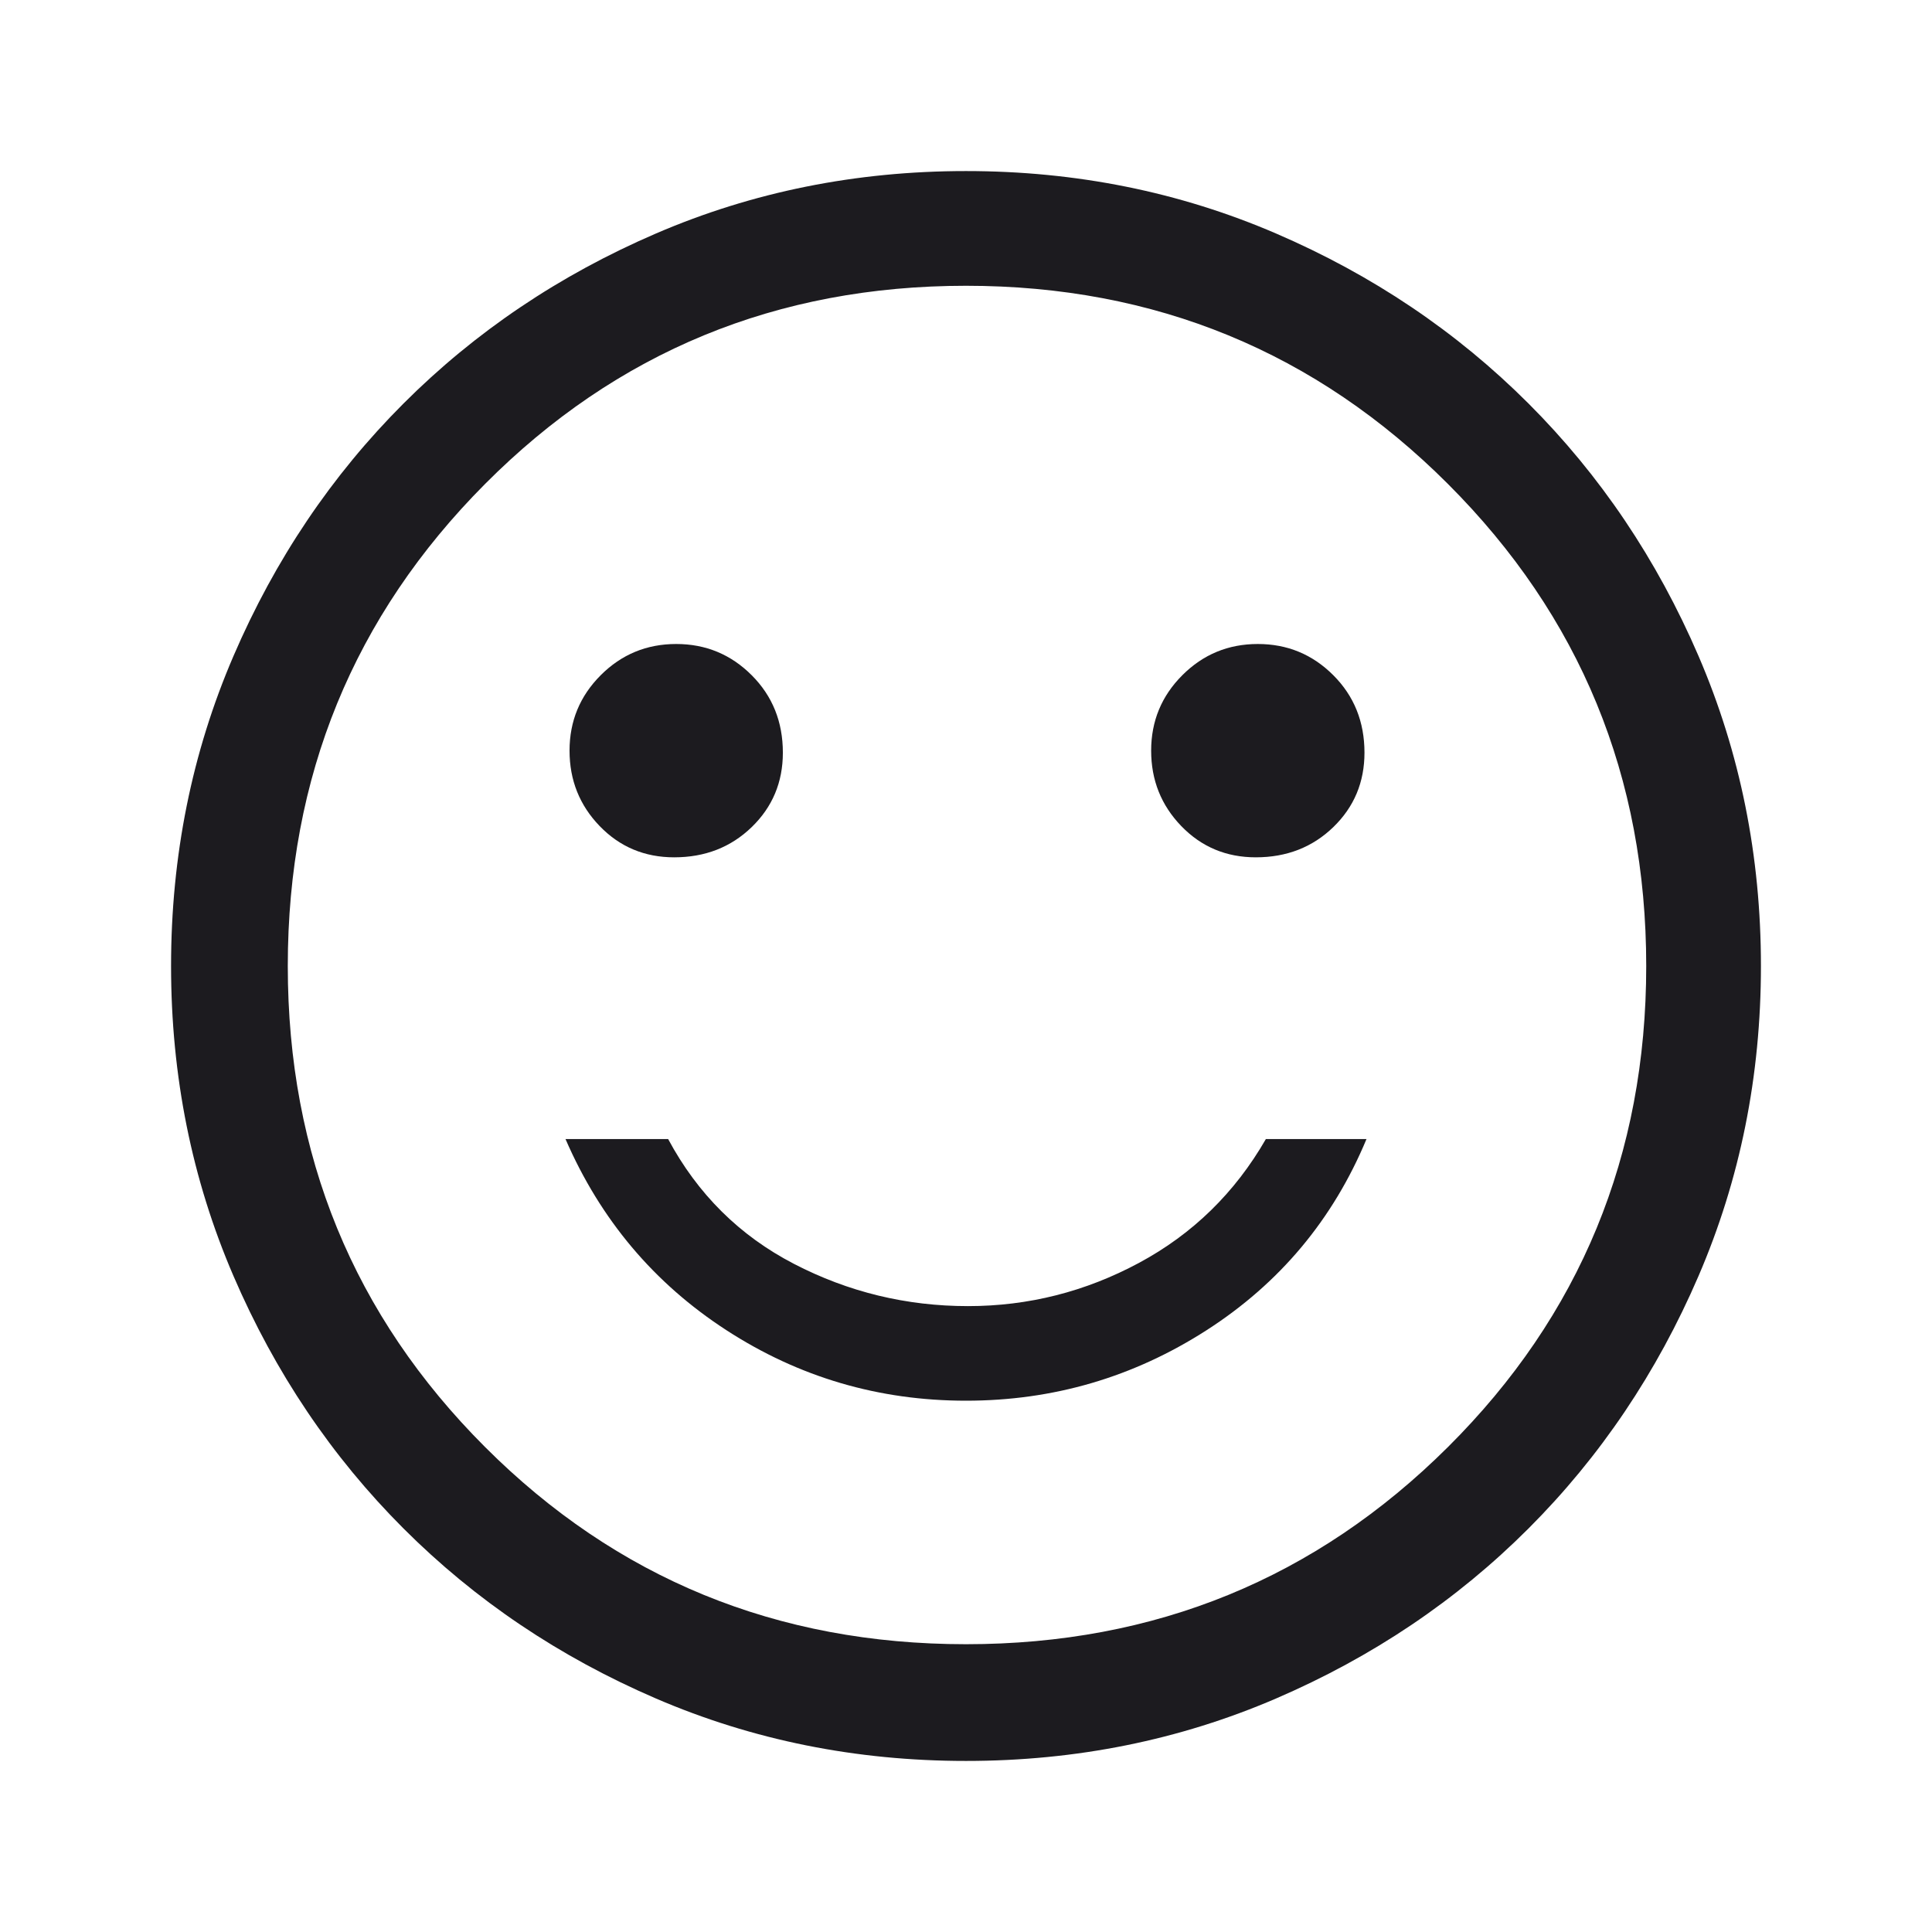 <svg width="48" height="48" viewBox="0 0 48 48" fill="none" xmlns="http://www.w3.org/2000/svg">
<mask id="mask0_420_4259" style="mask-type:alpha" maskUnits="userSpaceOnUse" x="0" y="0" width="48" height="48">
<rect width="48" height="48" fill="#D9D9D9"/>
</mask>
<g mask="url(#mask0_420_4259)">
<path d="M31.2 21.3C31.967 21.3 32.608 21.05 33.125 20.55C33.642 20.05 33.9 19.433 33.9 18.7C33.9 17.933 33.642 17.292 33.125 16.775C32.608 16.258 31.983 16 31.25 16C30.517 16 29.892 16.258 29.375 16.775C28.858 17.292 28.6 17.917 28.6 18.65C28.6 19.383 28.85 20.008 29.35 20.525C29.85 21.042 30.467 21.3 31.2 21.3ZM16.75 21.3C17.517 21.3 18.158 21.05 18.675 20.55C19.192 20.05 19.45 19.433 19.45 18.7C19.45 17.933 19.192 17.292 18.675 16.775C18.158 16.258 17.533 16 16.8 16C16.067 16 15.442 16.258 14.925 16.775C14.408 17.292 14.15 17.917 14.15 18.65C14.15 19.383 14.4 20.008 14.9 20.525C15.4 21.042 16.017 21.3 16.75 21.3ZM24 34.8C26.167 34.8 28.158 34.217 29.975 33.05C31.792 31.883 33.117 30.3 33.95 28.3H31.45C30.683 29.633 29.633 30.658 28.3 31.375C26.967 32.092 25.55 32.45 24.05 32.45C22.517 32.45 21.075 32.1 19.725 31.4C18.375 30.7 17.333 29.667 16.6 28.3H14.05C14.917 30.3 16.25 31.883 18.05 33.05C19.85 34.217 21.833 34.8 24 34.8ZM24 43.75C21.267 43.75 18.7 43.233 16.3 42.2C13.9 41.167 11.808 39.758 10.025 37.975C8.242 36.192 6.833 34.1 5.8 31.7C4.767 29.3 4.25 26.733 4.25 24C4.25 21.267 4.767 18.7 5.8 16.3C6.833 13.9 8.242 11.808 10.025 10.025C11.808 8.242 13.9 6.833 16.3 5.8C18.7 4.767 21.267 4.25 24 4.25C26.733 4.25 29.3 4.767 31.7 5.8C34.1 6.833 36.192 8.242 37.975 10.025C39.758 11.808 41.167 13.9 42.2 16.3C43.233 18.7 43.75 21.267 43.75 24C43.75 26.733 43.233 29.3 42.2 31.7C41.167 34.1 39.758 36.192 37.975 37.975C36.192 39.758 34.1 41.167 31.7 42.2C29.3 43.233 26.733 43.75 24 43.75ZM24 40.85C28.7 40.85 32.692 39.217 35.975 35.95C39.258 32.683 40.9 28.7 40.9 24C40.9 19.3 39.258 15.308 35.975 12.025C32.692 8.742 28.7 7.1 24 7.1C19.3 7.1 15.317 8.742 12.05 12.025C8.783 15.308 7.15 19.3 7.15 24C7.15 28.7 8.783 32.683 12.05 35.95C15.317 39.217 19.3 40.85 24 40.85Z" fill="#1C1B1F"/>
</g>
</svg>
